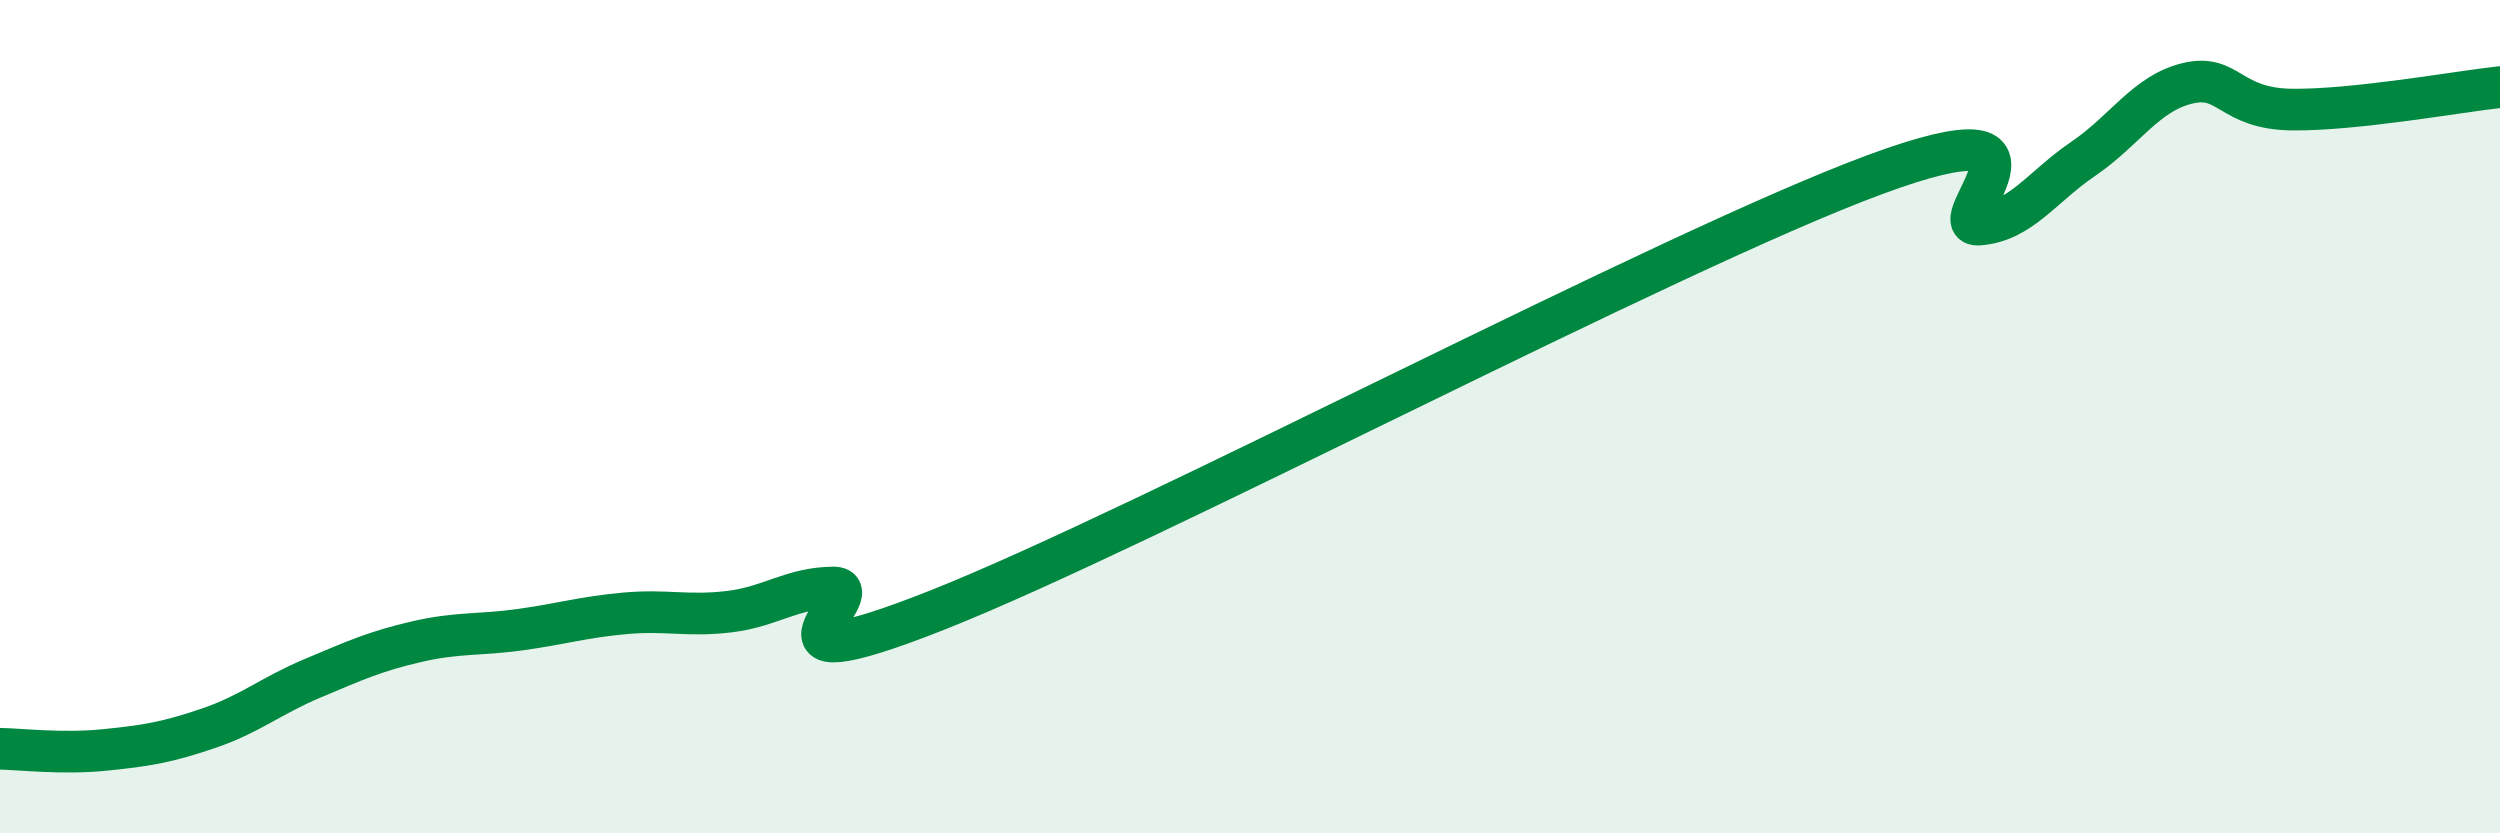 
    <svg width="60" height="20" viewBox="0 0 60 20" xmlns="http://www.w3.org/2000/svg">
      <path
        d="M 0,17.97 C 0.5,17.98 1.5,18.1 2.5,18 C 3.5,17.9 4,17.82 5,17.48 C 6,17.14 6.5,16.7 7.5,16.28 C 8.5,15.86 9,15.63 10,15.4 C 11,15.17 11.5,15.25 12.5,15.11 C 13.5,14.97 14,14.81 15,14.72 C 16,14.63 16.5,14.8 17.5,14.68 C 18.5,14.56 19,14.11 20,14.1 C 21,14.09 17.5,16.62 22.5,14.64 C 27.5,12.66 40,6.04 45,4.19 C 50,2.34 46.5,5.47 47.5,5.39 C 48.5,5.31 49,4.49 50,3.81 C 51,3.13 51.5,2.24 52.5,2 C 53.5,1.76 53.5,2.61 55,2.63 C 56.5,2.65 59,2.2 60,2.09L60 20L0 20Z"
        fill="#008740"
        opacity="0.1"
        stroke-linecap="round"
        stroke-linejoin="round"
      />
      <path
        d="M 0,17.97 C 0.5,17.98 1.5,18.1 2.5,18 C 3.5,17.9 4,17.82 5,17.48 C 6,17.14 6.5,16.7 7.5,16.28 C 8.5,15.86 9,15.63 10,15.4 C 11,15.17 11.5,15.25 12.5,15.11 C 13.5,14.97 14,14.81 15,14.72 C 16,14.63 16.5,14.8 17.5,14.68 C 18.5,14.56 19,14.11 20,14.1 C 21,14.09 17.5,16.62 22.5,14.64 C 27.5,12.66 40,6.04 45,4.19 C 50,2.34 46.5,5.47 47.5,5.39 C 48.5,5.31 49,4.49 50,3.81 C 51,3.13 51.5,2.24 52.5,2 C 53.5,1.76 53.5,2.61 55,2.63 C 56.5,2.65 59,2.2 60,2.09"
        stroke="#008740"
        stroke-width="1"
        fill="none"
        stroke-linecap="round"
        stroke-linejoin="round"
      />
    </svg>
  